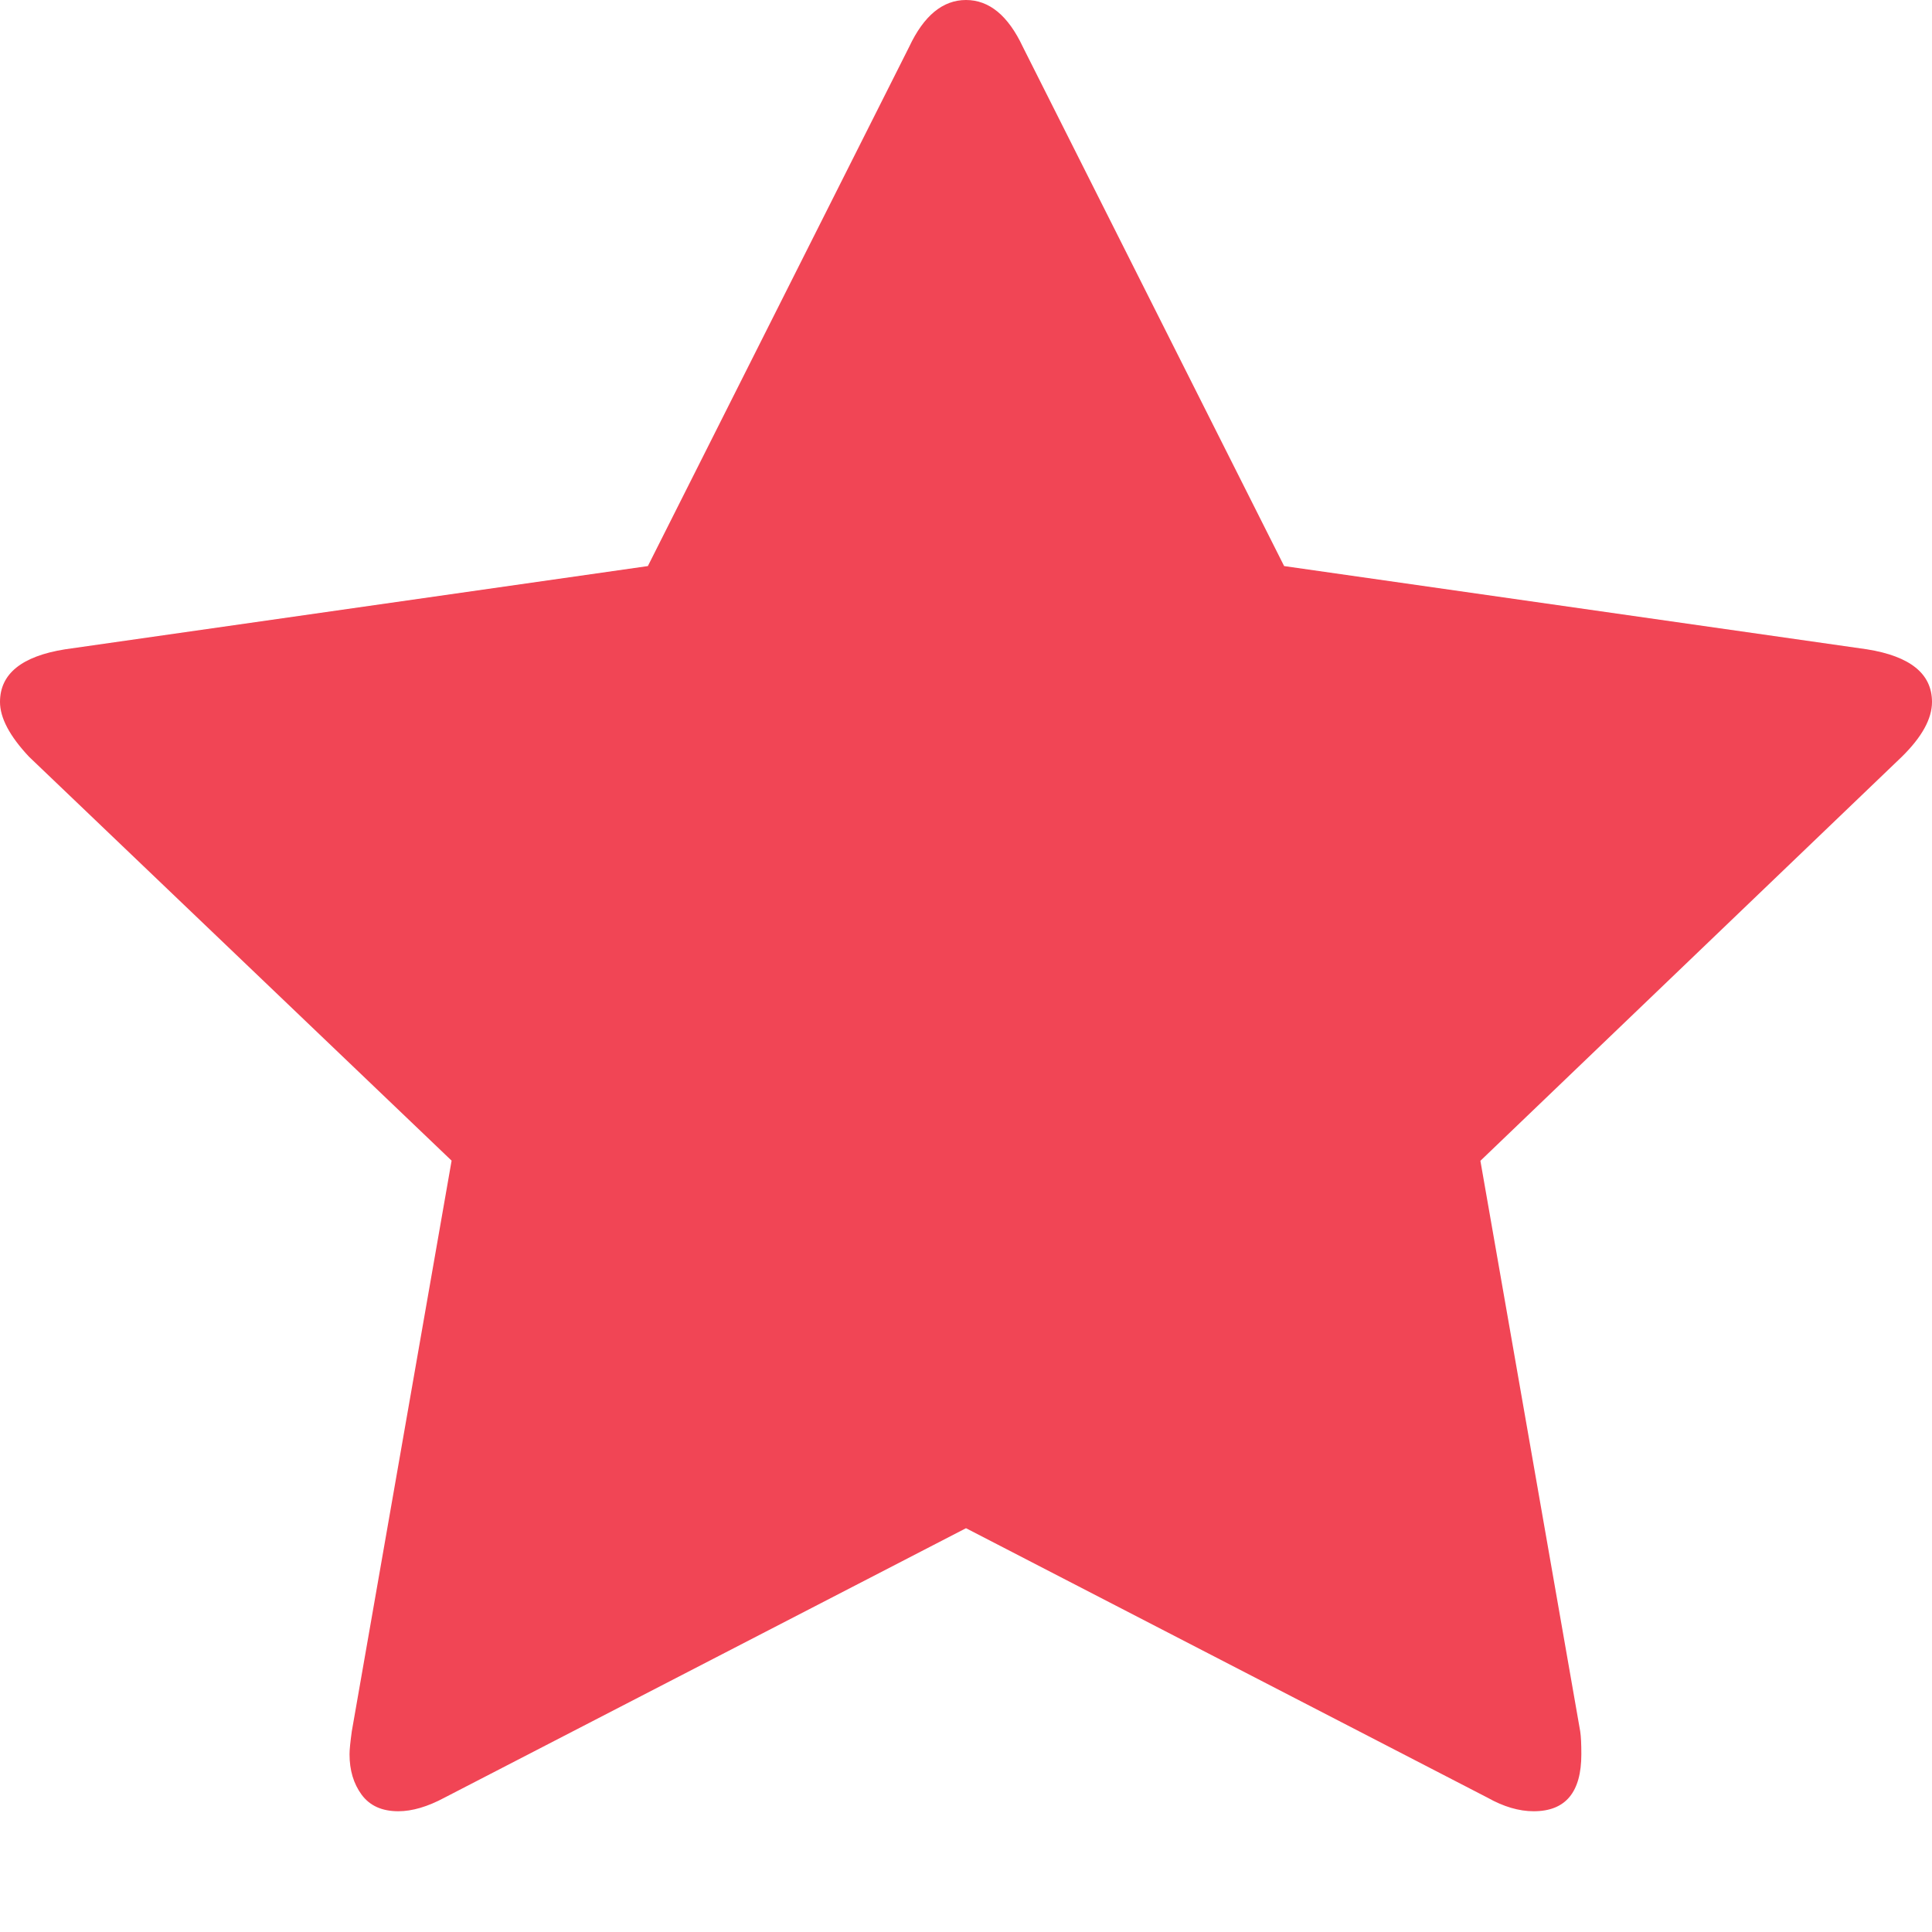 <?xml version="1.0" encoding="UTF-8"?> <svg xmlns="http://www.w3.org/2000/svg" width="12" height="12" viewBox="0 0 12 12" fill="none"><g clip-path="url(#clip0_3126_1640)"><path d="M12 4.36C12 4.185 11.865 4.076 11.596 4.033L7.976 3.516L6.353 0.291C6.262 0.097 6.144 0 6 0C5.856 0 5.738 0.097 5.647 0.291L4.024 3.516L0.404 4.033C0.135 4.076 0 4.185 0 4.36C0 4.459 0.06 4.572 0.18 4.7L2.805 7.209L2.185 10.754C2.176 10.82 2.171 10.867 2.171 10.896C2.171 10.995 2.196 11.079 2.246 11.147C2.297 11.216 2.373 11.25 2.474 11.25C2.56 11.25 2.656 11.222 2.762 11.165L6 9.492L9.238 11.165C9.339 11.222 9.435 11.25 9.526 11.25C9.724 11.25 9.822 11.132 9.822 10.896C9.822 10.834 9.82 10.787 9.815 10.754L9.195 7.21L11.813 4.7C11.938 4.577 12 4.464 12 4.36Z" fill="#F14555"></path></g><defs><clipPath id="clip0_3126_1640"><rect width="12" height="12" fill="white"></rect></clipPath></defs></svg> 